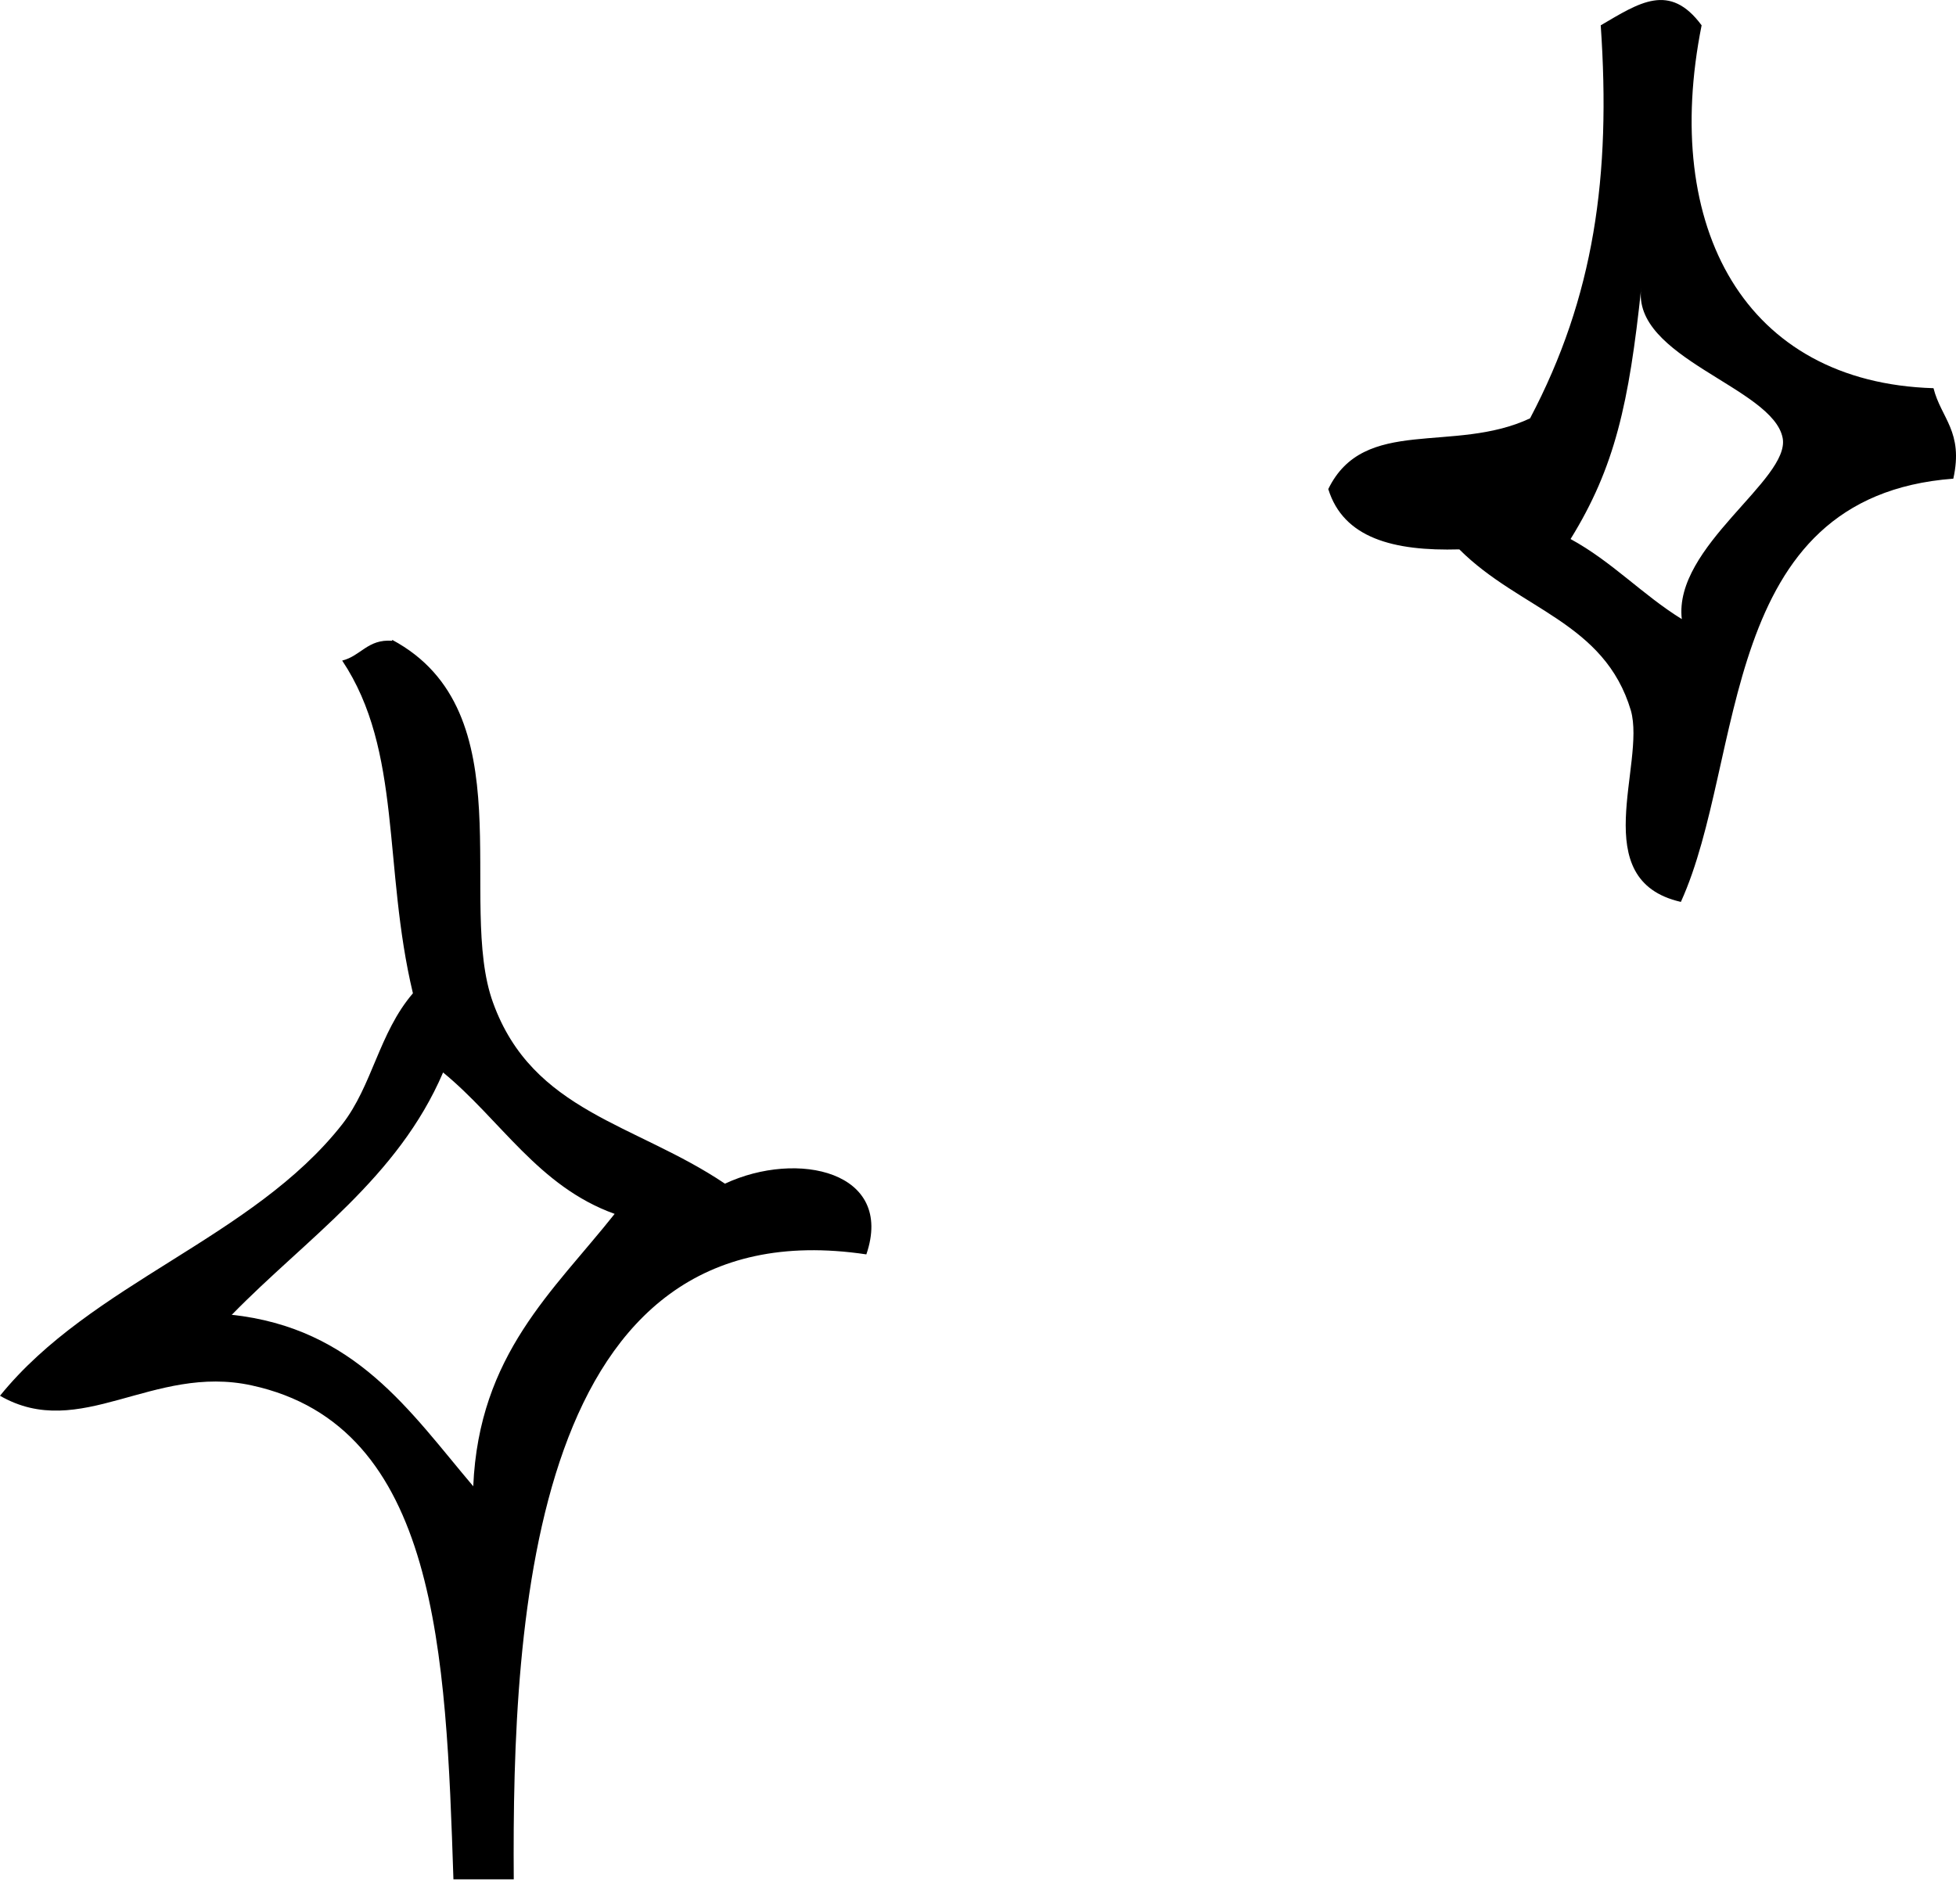 <svg width="38" height="37" viewBox="0 0 38 37" fill="none" xmlns="http://www.w3.org/2000/svg">
<path fill-rule="evenodd" clip-rule="evenodd" d="M33.058 0.492C32.27 4.43 33.901 7.433 37.563 7.543C37.71 8.129 38.15 8.386 37.948 9.301C33.351 9.649 33.919 14.741 32.655 17.525C30.805 17.103 31.977 14.851 31.684 13.807C31.172 12.085 29.523 11.847 28.351 10.675C27.069 10.712 26.099 10.455 25.805 9.503C26.501 8.074 28.241 8.825 29.725 8.129C30.97 5.767 31.3 3.422 31.098 0.492C31.849 0.053 32.435 -0.35 33.058 0.492ZM30.512 10.474C31.318 10.913 31.904 11.554 32.673 12.03C32.509 10.62 34.78 9.32 34.633 8.514C34.45 7.525 31.684 6.957 31.886 5.584C31.648 7.836 31.373 9.082 30.512 10.474Z" fill="black"/>
<path fill-rule="evenodd" clip-rule="evenodd" d="M7.619 12.433C10.22 13.825 8.864 17.524 9.579 19.484C10.348 21.609 12.344 21.828 14.084 23C15.494 22.341 17.381 22.762 16.831 24.374C10.329 23.403 9.945 31.407 9.981 36.517H8.809C8.663 32.139 8.516 27.707 4.89 26.92C2.967 26.499 1.557 28.019 0 27.121C1.777 24.924 4.908 24.063 6.648 21.847C7.234 21.096 7.362 20.07 8.022 19.301C7.436 16.847 7.82 14.594 6.648 12.836C7.014 12.744 7.143 12.415 7.619 12.451V12.433ZM4.487 25.546C6.905 25.803 7.967 27.433 9.194 28.88C9.304 26.316 10.751 25.088 11.941 23.587C10.458 23.055 9.725 21.755 8.608 20.839C7.729 22.891 5.952 24.063 4.505 25.546H4.487Z" fill="black"/>
</svg>
